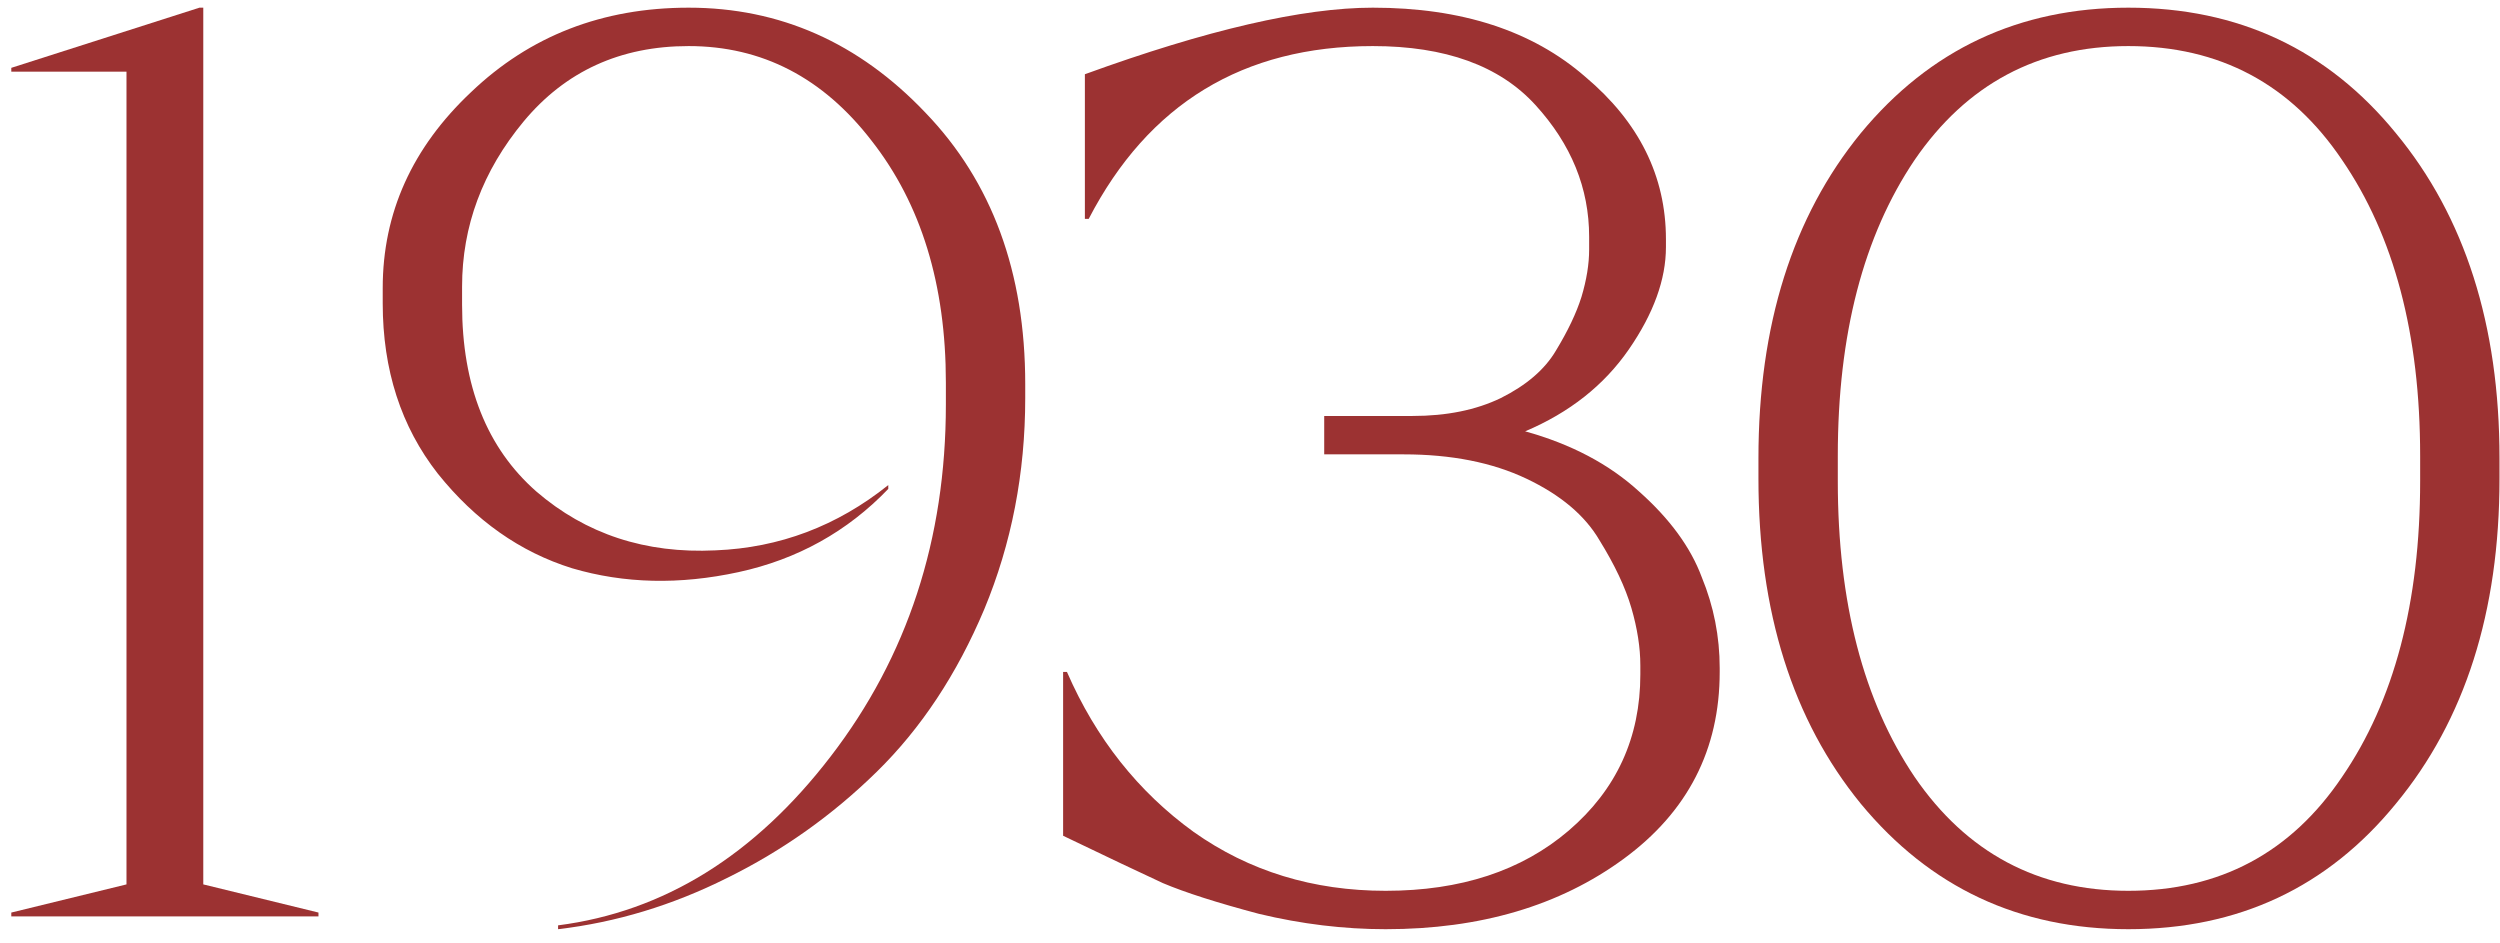 <svg xmlns="http://www.w3.org/2000/svg" width="183" height="69" viewBox="0 0 183 69" fill="none">
  <path d="M23.312 67.081H0.827V66.799L9.259 64.738V5.247H0.827V4.966L14.599 0.562H14.88V64.738L23.312 66.799V67.081Z" fill="#9C3232"></path>
  <path d="M40.851 68.017V67.736C48.596 66.737 55.247 62.615 60.806 55.37C66.427 48.062 69.238 39.474 69.238 29.606V28.013C69.238 20.83 67.427 14.928 63.804 10.306C60.244 5.684 55.778 3.373 50.407 3.373C45.41 3.373 41.382 5.216 38.321 8.901C35.323 12.523 33.824 16.552 33.824 20.986V22.298C33.824 28.232 35.635 32.791 39.258 35.976C42.881 39.099 47.253 40.536 52.374 40.286C57.059 40.099 61.275 38.506 65.022 35.508V35.789C62.024 38.912 58.37 40.942 54.061 41.879C49.751 42.816 45.691 42.722 41.881 41.598C38.071 40.411 34.792 38.1 32.044 34.665C29.358 31.23 28.015 27.076 28.015 22.204V21.08C28.015 15.584 30.17 10.806 34.48 6.746C38.79 2.624 44.099 0.562 50.407 0.562C57.09 0.562 62.867 3.123 67.739 8.245C72.611 13.304 75.047 19.925 75.047 28.107V29.137C75.047 34.633 74.047 39.786 72.049 44.596C70.05 49.342 67.427 53.309 64.179 56.494C60.931 59.679 57.277 62.271 53.217 64.27C49.22 66.269 45.098 67.518 40.851 68.017Z" fill="#9C3232"></path>
  <path d="M100.492 0.562C106.988 0.562 112.172 2.249 116.044 5.622C119.979 8.932 121.947 12.898 121.947 17.52V18.082C121.947 20.456 121.041 22.954 119.23 25.577C117.418 28.2 114.889 30.199 111.641 31.573C115.014 32.51 117.793 33.978 119.979 35.976C122.228 37.975 123.758 40.067 124.57 42.253C125.444 44.377 125.882 46.594 125.882 48.905V49.186C125.882 54.87 123.539 59.429 118.855 62.865C114.171 66.3 108.362 68.017 101.429 68.017C98.369 68.017 95.277 67.643 92.154 66.893C89.094 66.081 86.751 65.332 85.127 64.645C83.504 63.895 81.068 62.74 77.82 61.178V49.186H78.101C80.225 54.058 83.316 57.962 87.376 60.897C91.436 63.77 96.12 65.207 101.429 65.207C106.925 65.207 111.391 63.739 114.826 60.803C118.324 57.806 120.073 53.995 120.073 49.374V48.718C120.073 47.406 119.854 46.001 119.417 44.502C118.98 43.003 118.199 41.348 117.075 39.536C116.013 37.725 114.233 36.226 111.735 35.039C109.236 33.853 106.238 33.259 102.741 33.259H96.932V30.449H103.397C105.895 30.449 108.05 30.012 109.861 29.137C111.735 28.2 113.078 27.045 113.89 25.671C114.764 24.234 115.389 22.923 115.763 21.736C116.138 20.487 116.325 19.331 116.325 18.269V17.332C116.325 13.772 115.014 10.556 112.391 7.683C109.767 4.81 105.801 3.373 100.492 3.373C90.999 3.373 84.066 7.589 79.694 16.021H79.413V5.434C88.344 2.186 95.371 0.562 100.492 0.562Z" fill="#9C3232"></path>
  <path d="M155.794 0.562C163.851 0.562 170.378 3.623 175.375 9.744C180.434 15.865 182.963 23.797 182.963 33.541V35.039C182.963 44.783 180.434 52.715 175.375 58.836C170.378 64.957 163.851 68.017 155.794 68.017C147.799 68.017 141.273 64.957 136.213 58.836C131.217 52.715 128.718 44.783 128.718 35.039V33.541C128.718 23.797 131.217 15.865 136.213 9.744C141.273 3.623 147.799 0.562 155.794 0.562ZM155.794 3.373C149.174 3.373 143.958 6.153 140.148 11.711C136.401 17.27 134.527 24.484 134.527 33.353V35.227C134.527 44.096 136.401 51.31 140.148 56.869C143.958 62.427 149.174 65.207 155.794 65.207C162.477 65.207 167.692 62.427 171.44 56.869C175.25 51.31 177.155 44.096 177.155 35.227V33.353C177.155 24.484 175.25 17.27 171.44 11.711C167.692 6.153 162.477 3.373 155.794 3.373Z" fill="#9C3232"></path>
</svg>
